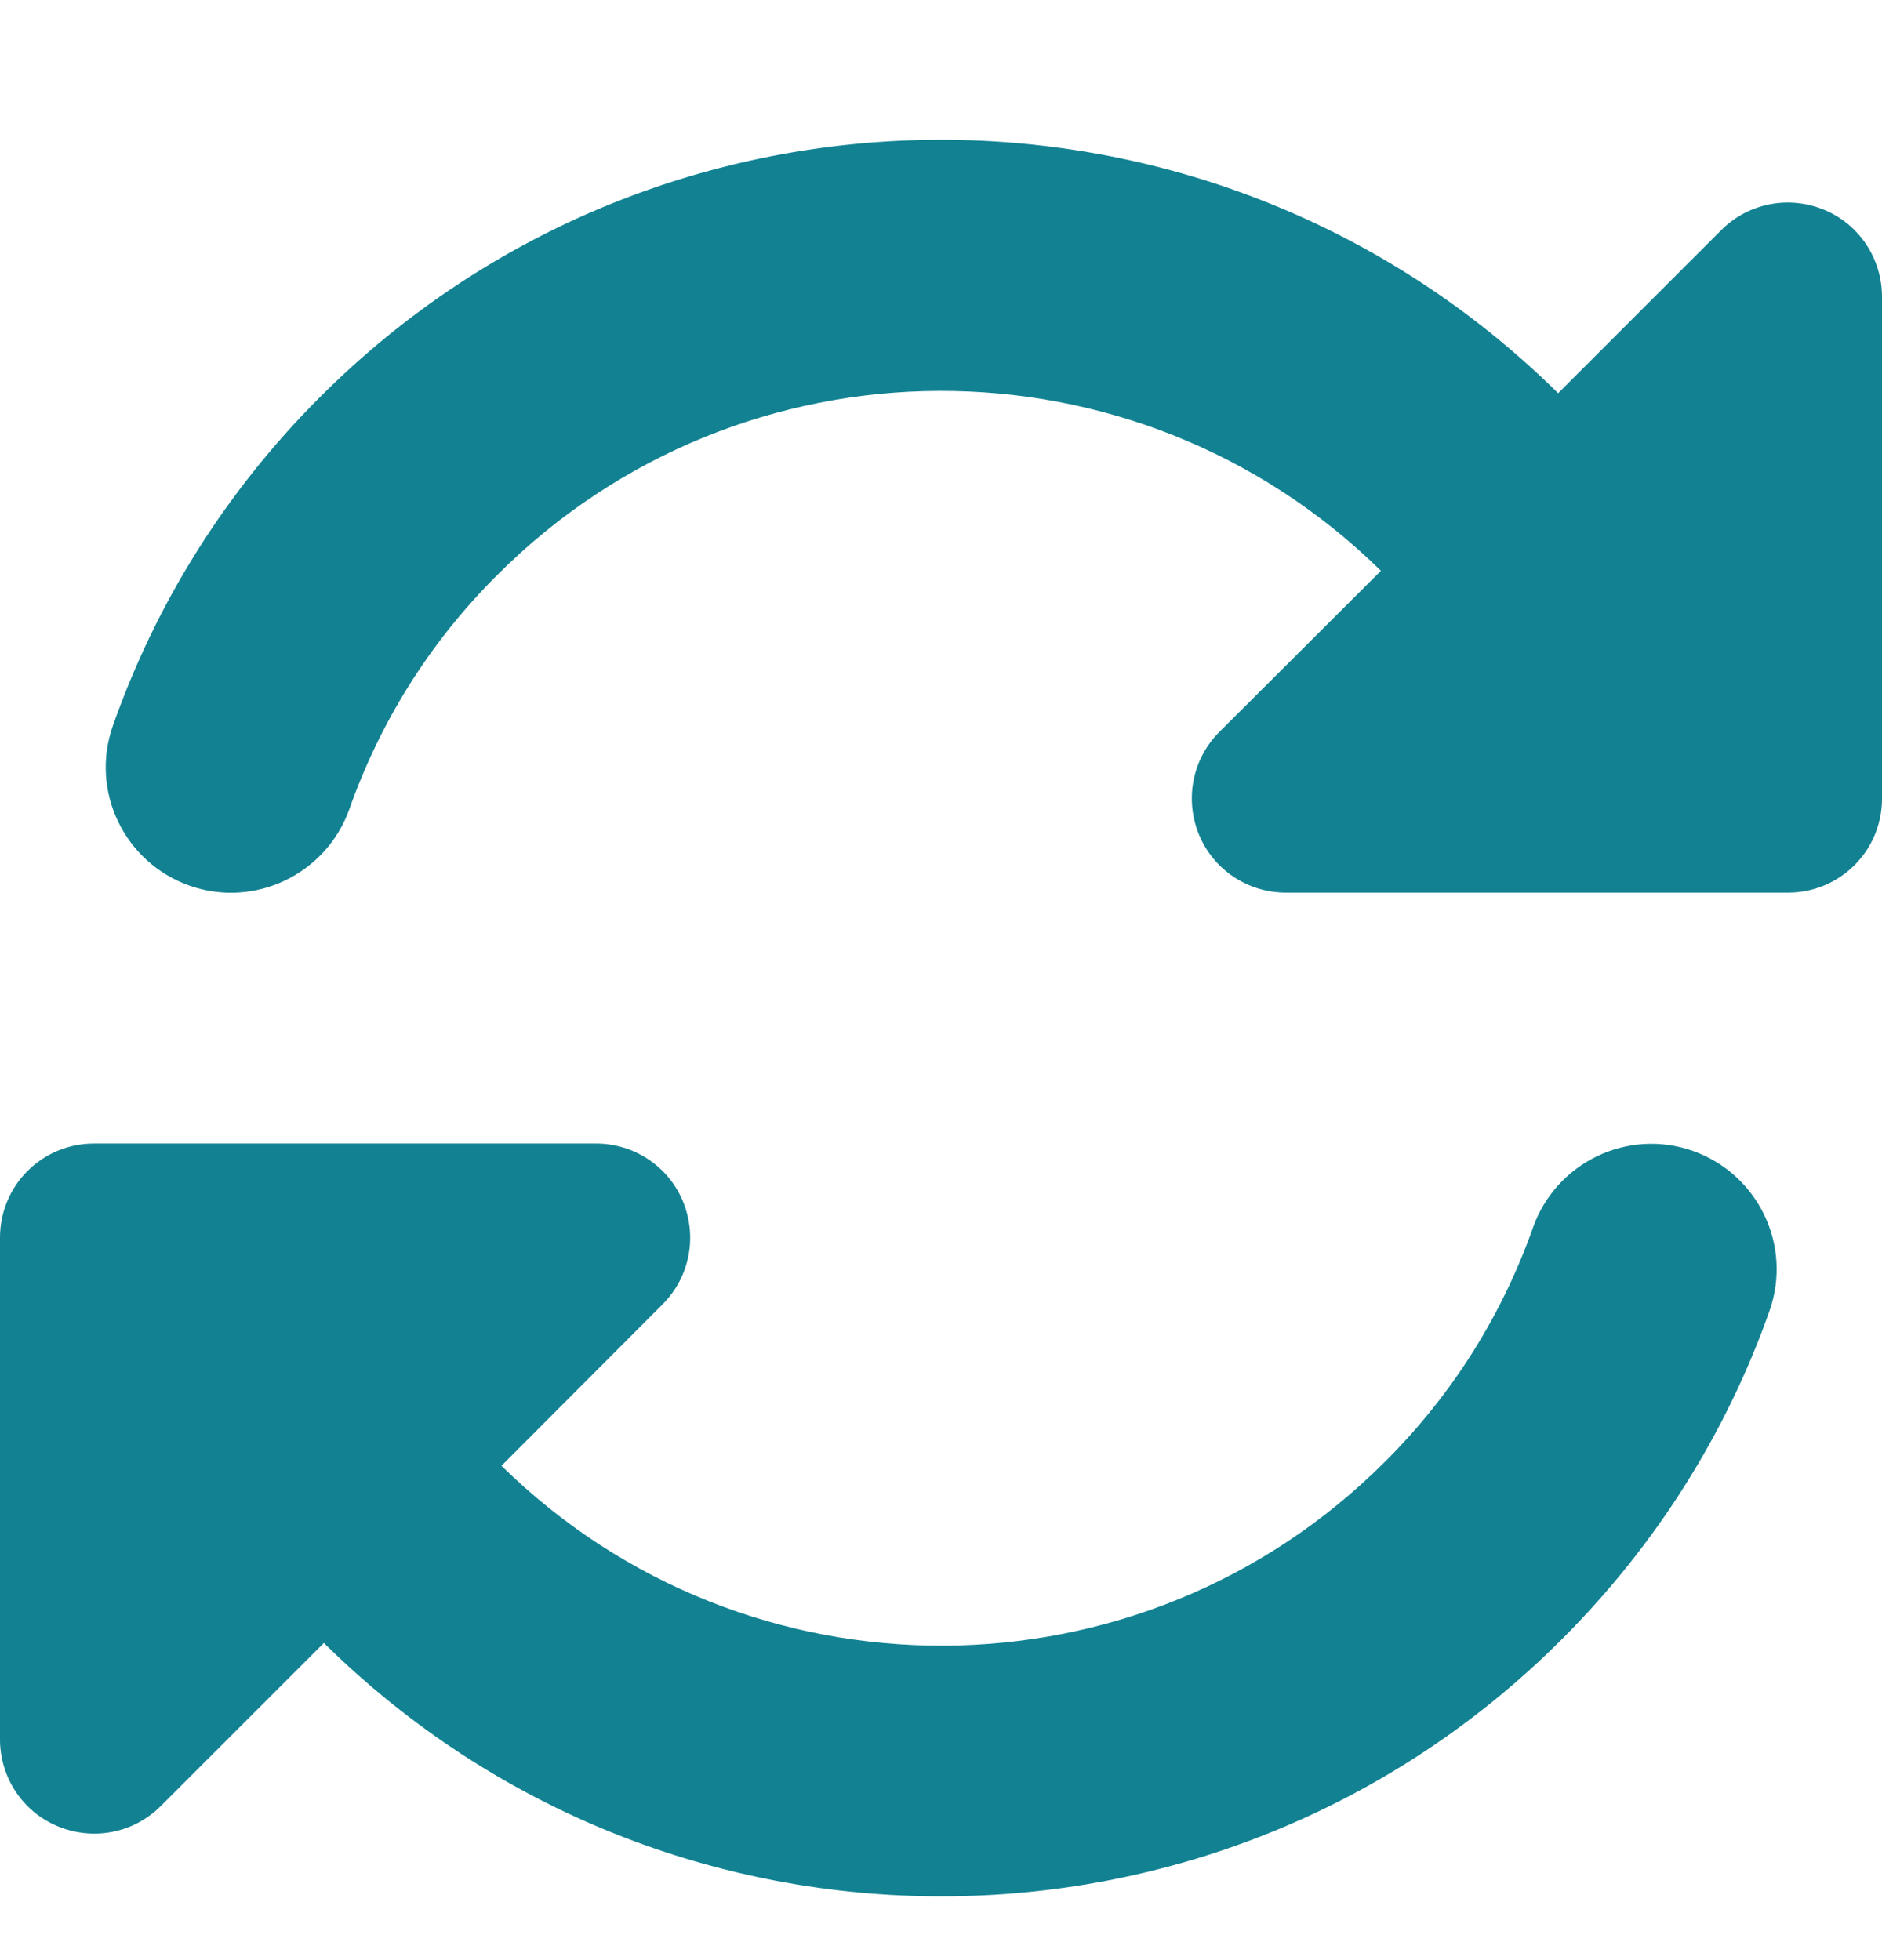 <svg width="24" height="25" viewBox="0 0 24 25" fill="none" xmlns="http://www.w3.org/2000/svg">
<path d="M6.345 7.33C9.455 4.22 14.48 4.205 17.61 7.28L15.55 9.335C15.205 9.68 15.105 10.195 15.29 10.645C15.475 11.095 15.915 11.385 16.4 11.385H22.8C23.465 11.385 24 10.85 24 10.185V3.785C24 3.3 23.71 2.86 23.26 2.675C22.81 2.49 22.295 2.59 21.95 2.935L19.87 5.015C15.49 0.69 8.435 0.705 4.08 5.065C2.86 6.285 1.98 7.72 1.44 9.255C1.145 10.09 1.585 11 2.415 11.295C3.245 11.59 4.16 11.15 4.455 10.32C4.84 9.23 5.465 8.205 6.345 7.33ZM0 15.785V22.185C0 22.67 0.29 23.11 0.74 23.294C1.19 23.48 1.705 23.38 2.05 23.035L4.13 20.955C8.51 25.279 15.565 25.265 19.92 20.905C21.14 19.685 22.025 18.25 22.565 16.72C22.86 15.885 22.42 14.975 21.59 14.68C20.76 14.385 19.845 14.825 19.55 15.655C19.165 16.745 18.54 17.77 17.66 18.645C14.55 21.755 9.525 21.77 6.395 18.695L8.45 16.635C8.795 16.29 8.895 15.775 8.71 15.325C8.525 14.875 8.085 14.585 7.6 14.585H1.2C0.535 14.585 0 15.12 0 15.785Z" fill="#128292"/>
</svg>
